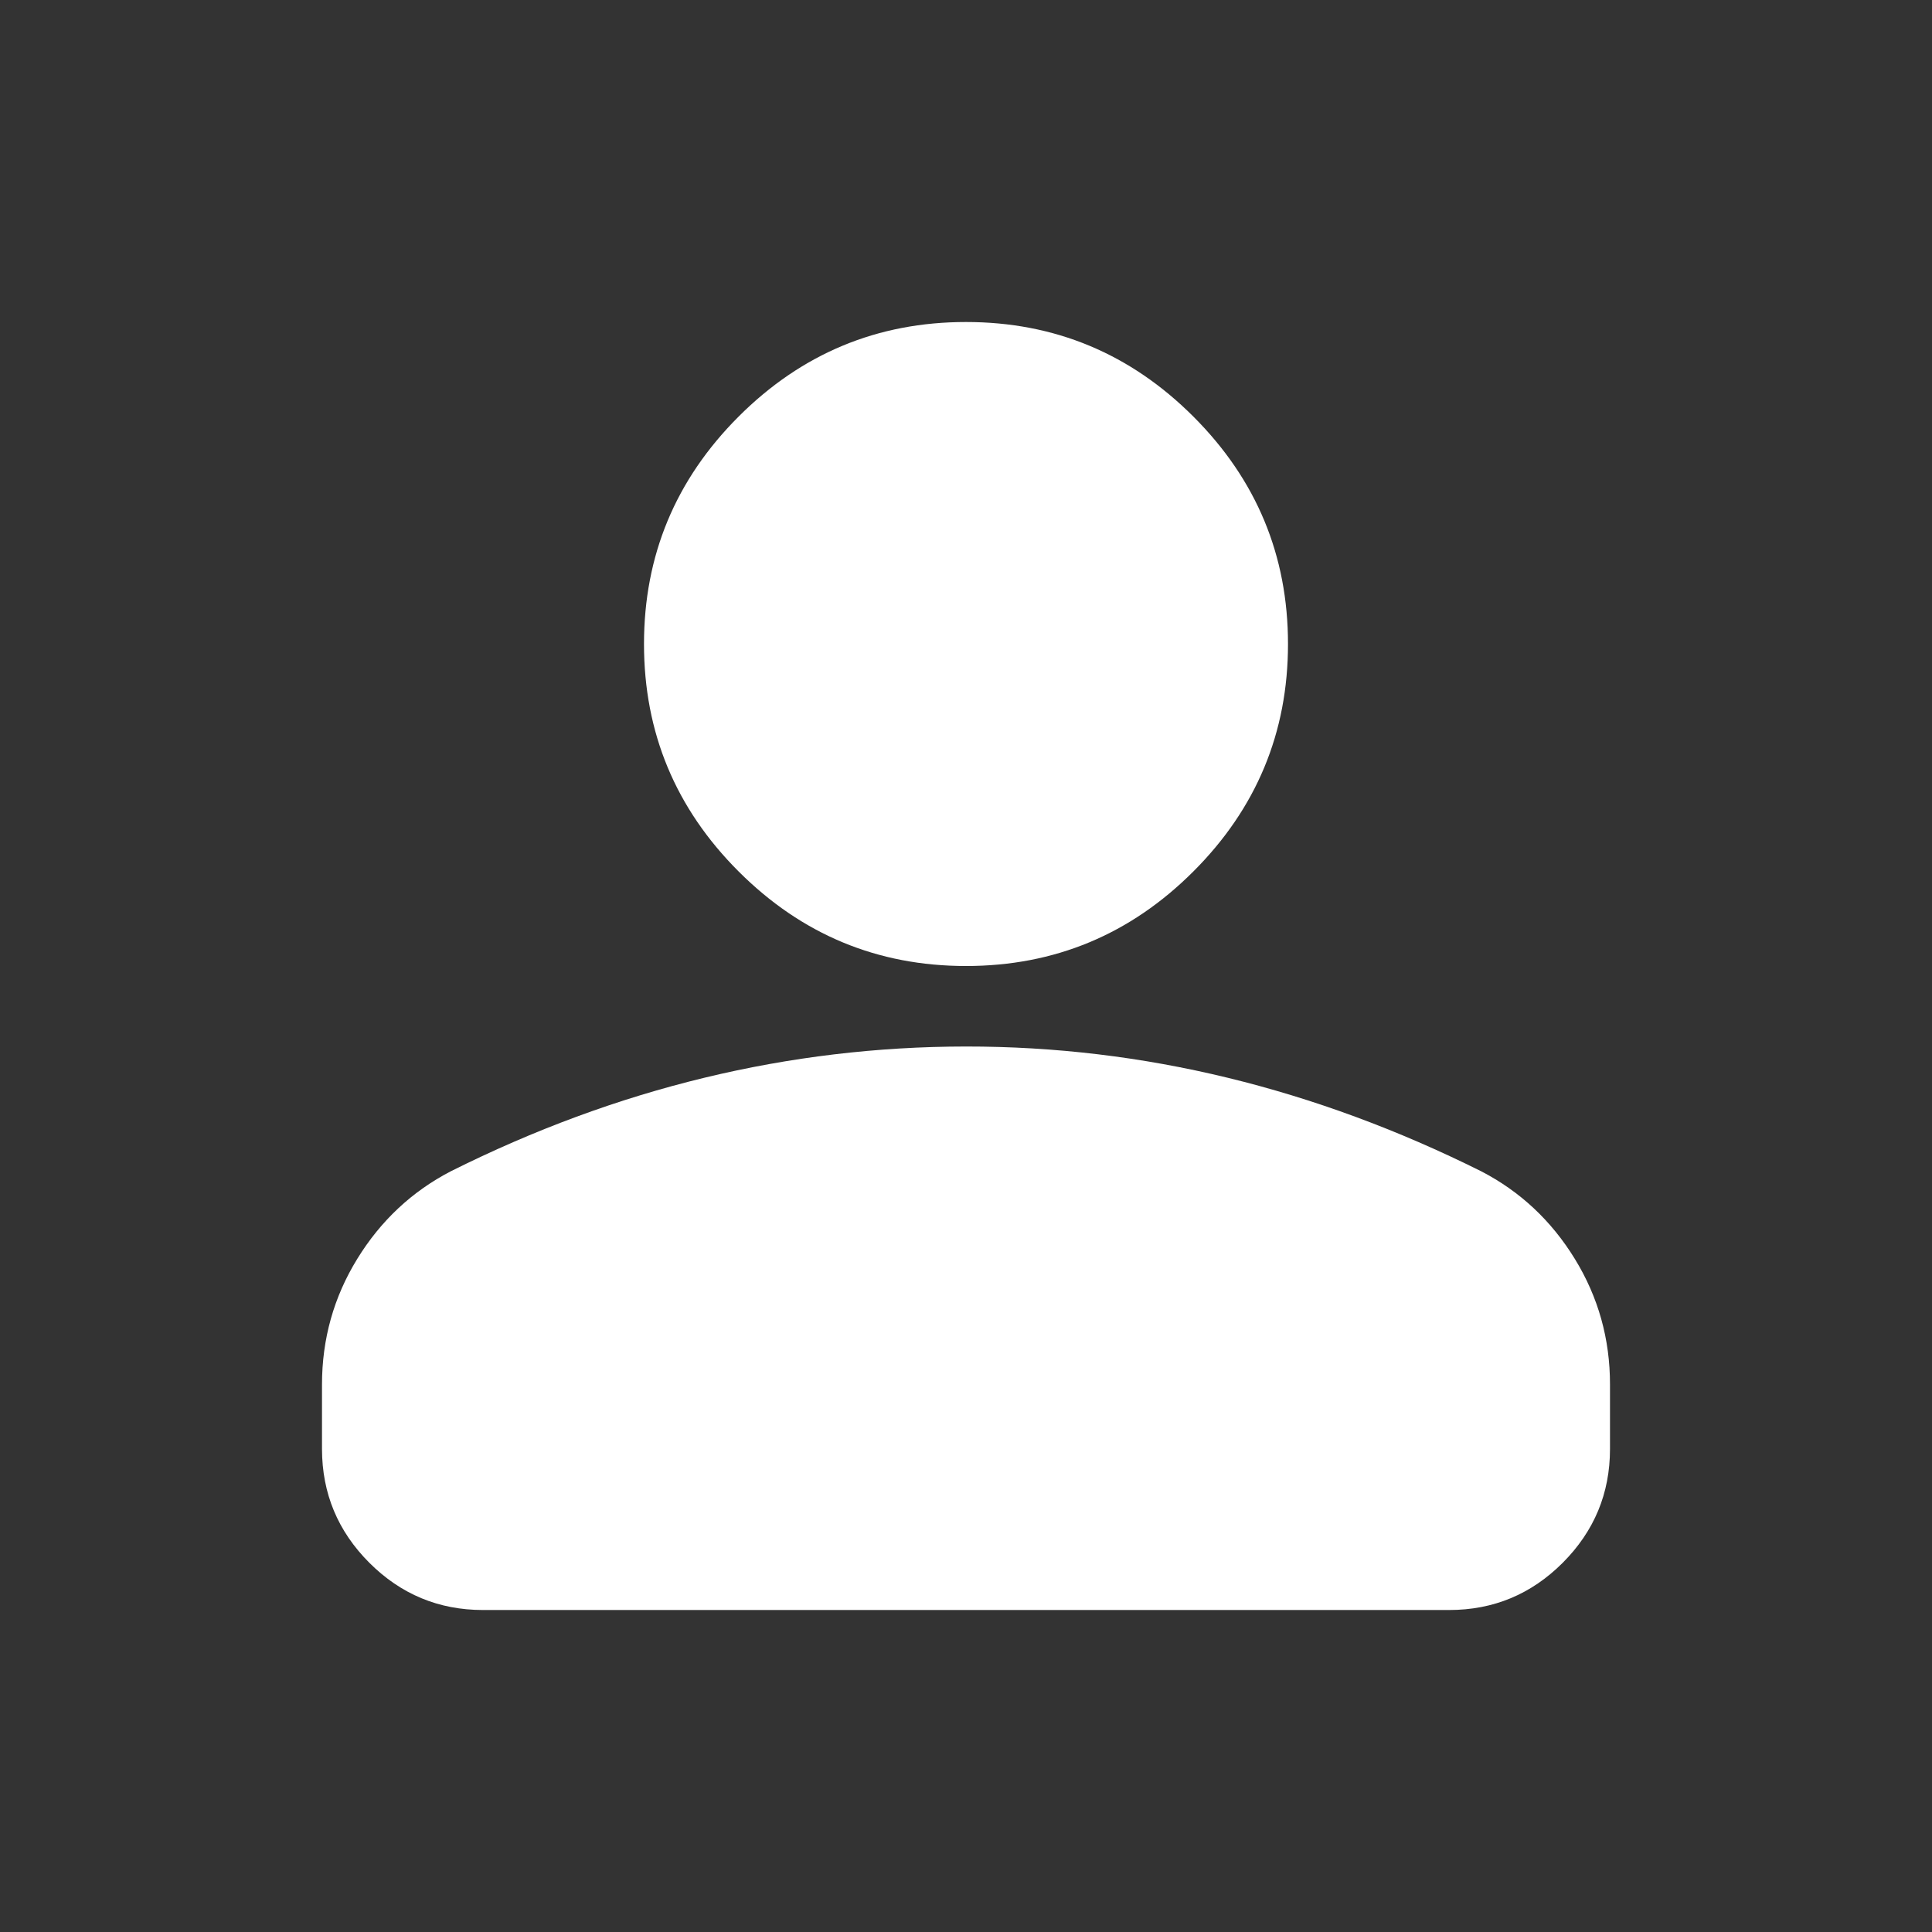 <?xml version="1.0" encoding="UTF-8"?> <svg xmlns="http://www.w3.org/2000/svg" width="244" height="244" viewBox="0 0 244 244" fill="none"><rect x="0" y="0" width="244" height="244" fill="#333333" stroke="none"/><path d="M121.999 122.001C110.816 122.001 101.242 118.019 93.278 110.055C85.315 102.092 81.333 92.518 81.333 81.335C81.333 70.151 85.315 60.578 93.278 52.614C101.242 44.65 110.816 40.668 121.999 40.668C133.183 40.668 142.756 44.65 150.72 52.614C158.684 60.578 162.666 70.151 162.666 81.335C162.666 92.518 158.684 102.092 150.72 110.055C142.756 118.019 133.183 122.001 121.999 122.001ZM40.666 183.001V174.868C40.666 169.107 42.15 163.813 45.119 158.988C48.088 154.162 52.026 150.475 56.933 147.926C67.438 142.674 78.113 138.736 88.958 136.113C99.802 133.49 110.816 132.175 121.999 132.168C133.183 132.161 144.197 133.476 155.041 136.113C165.885 138.749 176.56 142.687 187.066 147.926C191.98 150.468 195.921 154.155 198.89 158.988C201.859 163.82 203.339 169.114 203.333 174.868V183.001C203.333 188.593 201.343 193.381 197.365 197.367C193.386 201.352 188.598 203.341 182.999 203.335H60.999C55.408 203.335 50.623 201.345 46.644 197.367C42.666 193.388 40.673 188.6 40.666 183.001Z" fill="white"></path></svg> 